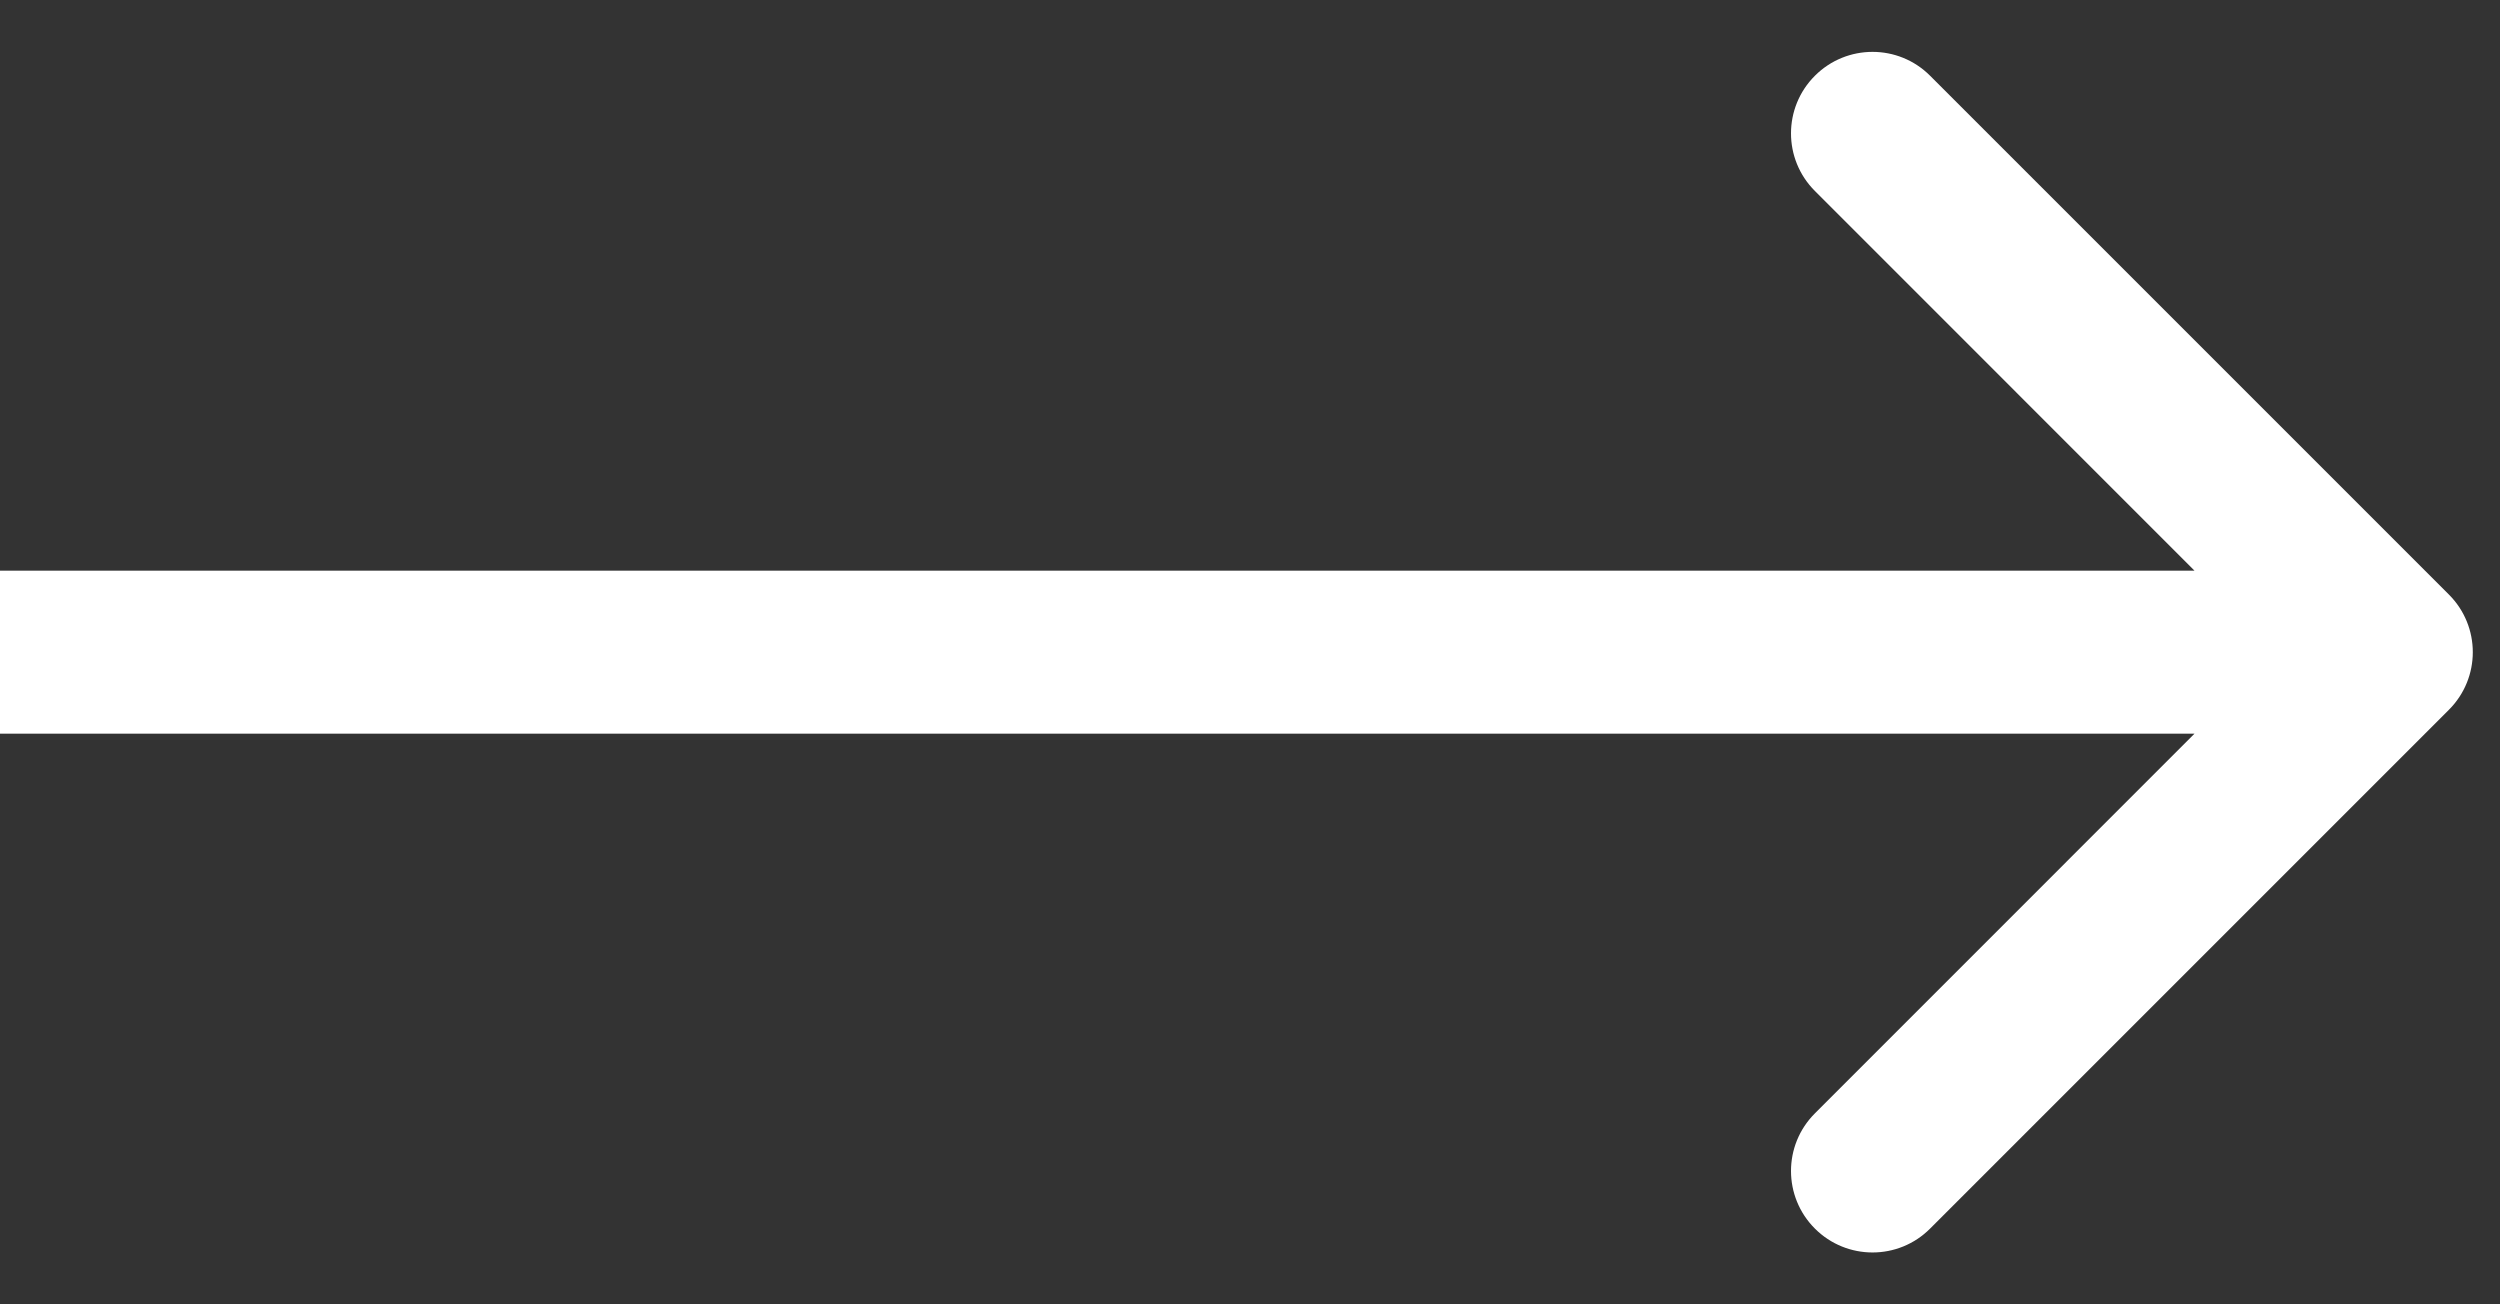 <svg width="23" height="12" viewBox="0 0 23 12" fill="none" xmlns="http://www.w3.org/2000/svg">
<rect x="0" y="0" width="23" height="12" fill="#333333" stroke="none"/>
<path d="M22.53 6.53C22.823 6.237 22.823 5.763 22.53 5.47L17.757 0.697C17.465 0.404 16.99 0.404 16.697 0.697C16.404 0.99 16.404 1.464 16.697 1.757L20.939 6L16.697 10.243C16.404 10.536 16.404 11.01 16.697 11.303C16.99 11.596 17.465 11.596 17.757 11.303L22.53 6.53ZM0 6.75H22V5.25H0V6.75Z" fill="white"/>
</svg>
